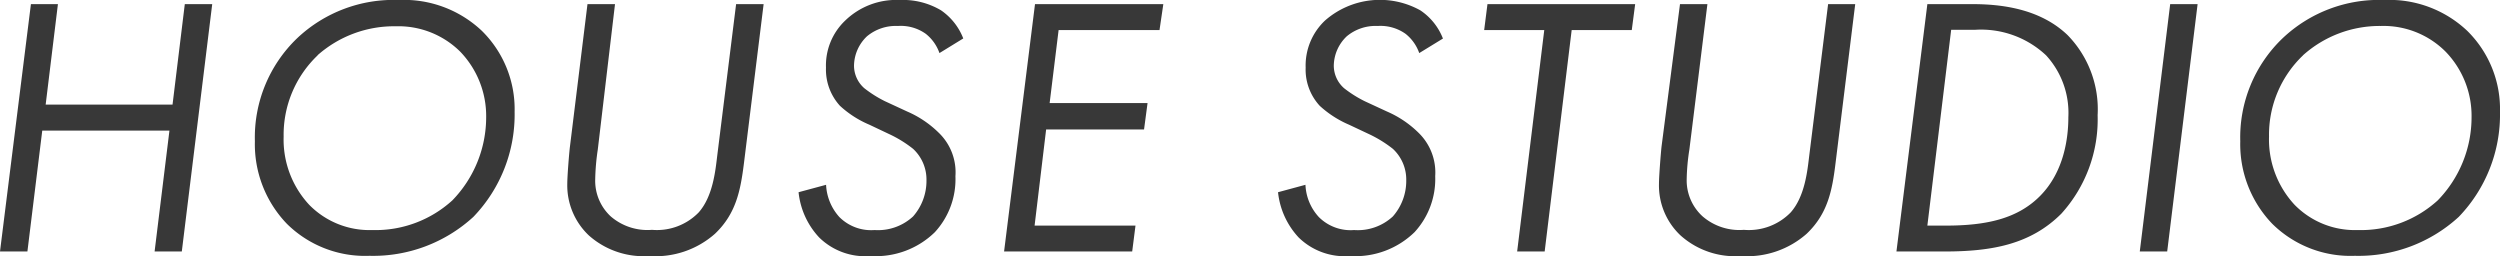 <svg xmlns="http://www.w3.org/2000/svg" width="242.56" height="24.84" viewBox="0 0 242.56 24.84">
  <defs>
    <style>
      .a {
        fill: #383838;
      }
    </style>
  </defs>
  <title>title-house-studio</title>
  <g>
    <path class="a" d="M4.43,10.15H16.74L17.93.4h2.66l-2.95,24H15l1.44-11.73H4.1L2.66,24.4H0L3,.4H5.62Z"/>
    <path class="a" d="M27.83,21.71a11.14,11.14,0,0,1-3.1-8,13.34,13.34,0,0,1,4.1-10A13.62,13.62,0,0,1,38.7,0a11,11,0,0,1,8.06,3,10.66,10.66,0,0,1,3.17,7.85,14.31,14.31,0,0,1-4,10.19,14.38,14.38,0,0,1-10.08,3.78A10.78,10.78,0,0,1,27.83,21.71Zm3-16.35a10.64,10.64,0,0,0-3.31,7.89A9.28,9.28,0,0,0,30,19.87a8.18,8.18,0,0,0,6.12,2.45,11.06,11.06,0,0,0,7.77-2.88,11.59,11.59,0,0,0,3.28-8.07A9,9,0,0,0,44.64,5a8.51,8.51,0,0,0-6.23-2.45A11.2,11.2,0,0,0,30.81,5.36Z"/>
    <path class="a" d="M58,14.51a21.86,21.86,0,0,0-.25,2.88A4.71,4.71,0,0,0,59.26,21a5.45,5.45,0,0,0,4,1.3,5.65,5.65,0,0,0,4.53-1.69c1.37-1.55,1.62-4,1.8-5.51L71.42.4h2.67L72.18,15.84c-.33,2.63-.76,4.89-2.81,6.84A8.7,8.7,0,0,1,63,24.84a8,8,0,0,1-5.87-2,6.68,6.68,0,0,1-2.09-5c0-.75.18-3,.26-3.63L57,.4h2.67Z"/>
    <path class="a" d="M91.15,5.15a4.1,4.1,0,0,0-1.33-1.87,4.17,4.17,0,0,0-2.7-.76,4.37,4.37,0,0,0-3,1,4,4,0,0,0-1.26,2.84,2.91,2.91,0,0,0,1,2.2,11.45,11.45,0,0,0,2,1.26l2.16,1a10,10,0,0,1,3.06,2.06A5.32,5.32,0,0,1,92.7,17.1a7.58,7.58,0,0,1-2,5.43,8.19,8.19,0,0,1-6.22,2.31,6.38,6.38,0,0,1-5-1.8,7.55,7.55,0,0,1-2-4.39l2.67-.72a5,5,0,0,0,1.29,3.13,4.36,4.36,0,0,0,3.42,1.26A5,5,0,0,0,88.59,21a5.22,5.22,0,0,0,1.3-3.5,4.06,4.06,0,0,0-1.3-3.06A11.6,11.6,0,0,0,86.25,13l-1.9-.9a9.87,9.87,0,0,1-2.85-1.83,5.22,5.22,0,0,1-1.36-3.71A6,6,0,0,1,82,2,7.12,7.12,0,0,1,87.3,0a7.24,7.24,0,0,1,4,1,5.88,5.88,0,0,1,2.16,2.73Z"/>
    <path class="a" d="M112.5,2.92h-9.79L101.84,10h9.5L111,12.56h-9.5l-1.12,9.33h9.79l-.32,2.51H97.42l3-24h12.45Z"/>
    <path class="a" d="M137.7,5.15a4.1,4.1,0,0,0-1.33-1.87,4.2,4.2,0,0,0-2.7-.76,4.36,4.36,0,0,0-3,1,4,4,0,0,0-1.26,2.84,2.91,2.91,0,0,0,1,2.2,11.45,11.45,0,0,0,2,1.26l2.16,1a10,10,0,0,1,3.06,2.06,5.36,5.36,0,0,1,1.62,4.21,7.62,7.62,0,0,1-2,5.43A8.22,8.22,0,0,1,131,24.84a6.4,6.4,0,0,1-5-1.8,7.6,7.6,0,0,1-2-4.39l2.66-.72a4.92,4.92,0,0,0,1.3,3.13,4.35,4.35,0,0,0,3.42,1.26A5,5,0,0,0,135.14,21a5.22,5.22,0,0,0,1.3-3.5,4.06,4.06,0,0,0-1.3-3.06A11.89,11.89,0,0,0,132.8,13l-1.91-.9a10,10,0,0,1-2.84-1.83,5.18,5.18,0,0,1-1.37-3.71A6,6,0,0,1,128.55,2a8.07,8.07,0,0,1,9.25-1A5.82,5.82,0,0,1,140,3.74Z"/>
    <path class="a" d="M152.49,2.92,149.87,24.4H147.2l2.63-21.48H144L144.32.4h14.33l-.33,2.52Z"/>
    <path class="a" d="M163.91,14.51a20.37,20.37,0,0,0-.26,2.88A4.71,4.71,0,0,0,165.2,21a5.46,5.46,0,0,0,4,1.3,5.66,5.66,0,0,0,4.54-1.69c1.37-1.55,1.62-4,1.8-5.51L177.37.4H180l-1.91,15.44c-.32,2.63-.75,4.89-2.8,6.84a8.73,8.73,0,0,1-6.38,2.16,7.93,7.93,0,0,1-5.86-2,6.65,6.65,0,0,1-2.09-5c0-.75.18-3,.25-3.63L163,.4h2.66Z"/>
    <path class="a" d="M187,.4h4.35c2.7,0,6.52.39,9.25,3a10.3,10.3,0,0,1,2.92,7.78A13.61,13.61,0,0,1,200,20.73c-3,3-6.77,3.67-11.34,3.67H184Zm0,21.49h1.77c3.92,0,6.94-.65,9.14-2.85,2.41-2.41,2.77-5.79,2.77-7.67a8.25,8.25,0,0,0-2.16-6,9.21,9.21,0,0,0-6.87-2.48h-2.34Z"/>
    <path class="a" d="M213.22.4l-2.95,24h-2.66l2.95-24Z"/>
    <path class="a" d="M220.46,21.71a11.14,11.14,0,0,1-3.1-8,13.31,13.31,0,0,1,4.11-10A13.6,13.6,0,0,1,231.33,0a11,11,0,0,1,8.06,3,10.66,10.66,0,0,1,3.17,7.85,14.31,14.31,0,0,1-4,10.19,14.38,14.38,0,0,1-10.08,3.78A10.8,10.8,0,0,1,220.46,21.71Zm3-16.35a10.64,10.64,0,0,0-3.31,7.89,9.31,9.31,0,0,0,2.48,6.62,8.18,8.18,0,0,0,6.12,2.45,11.06,11.06,0,0,0,7.77-2.88,11.55,11.55,0,0,0,3.28-8.07A8.94,8.94,0,0,0,237.27,5,8.51,8.51,0,0,0,231,2.52,11.15,11.15,0,0,0,223.45,5.36Z"/>
  </g>
</svg>
